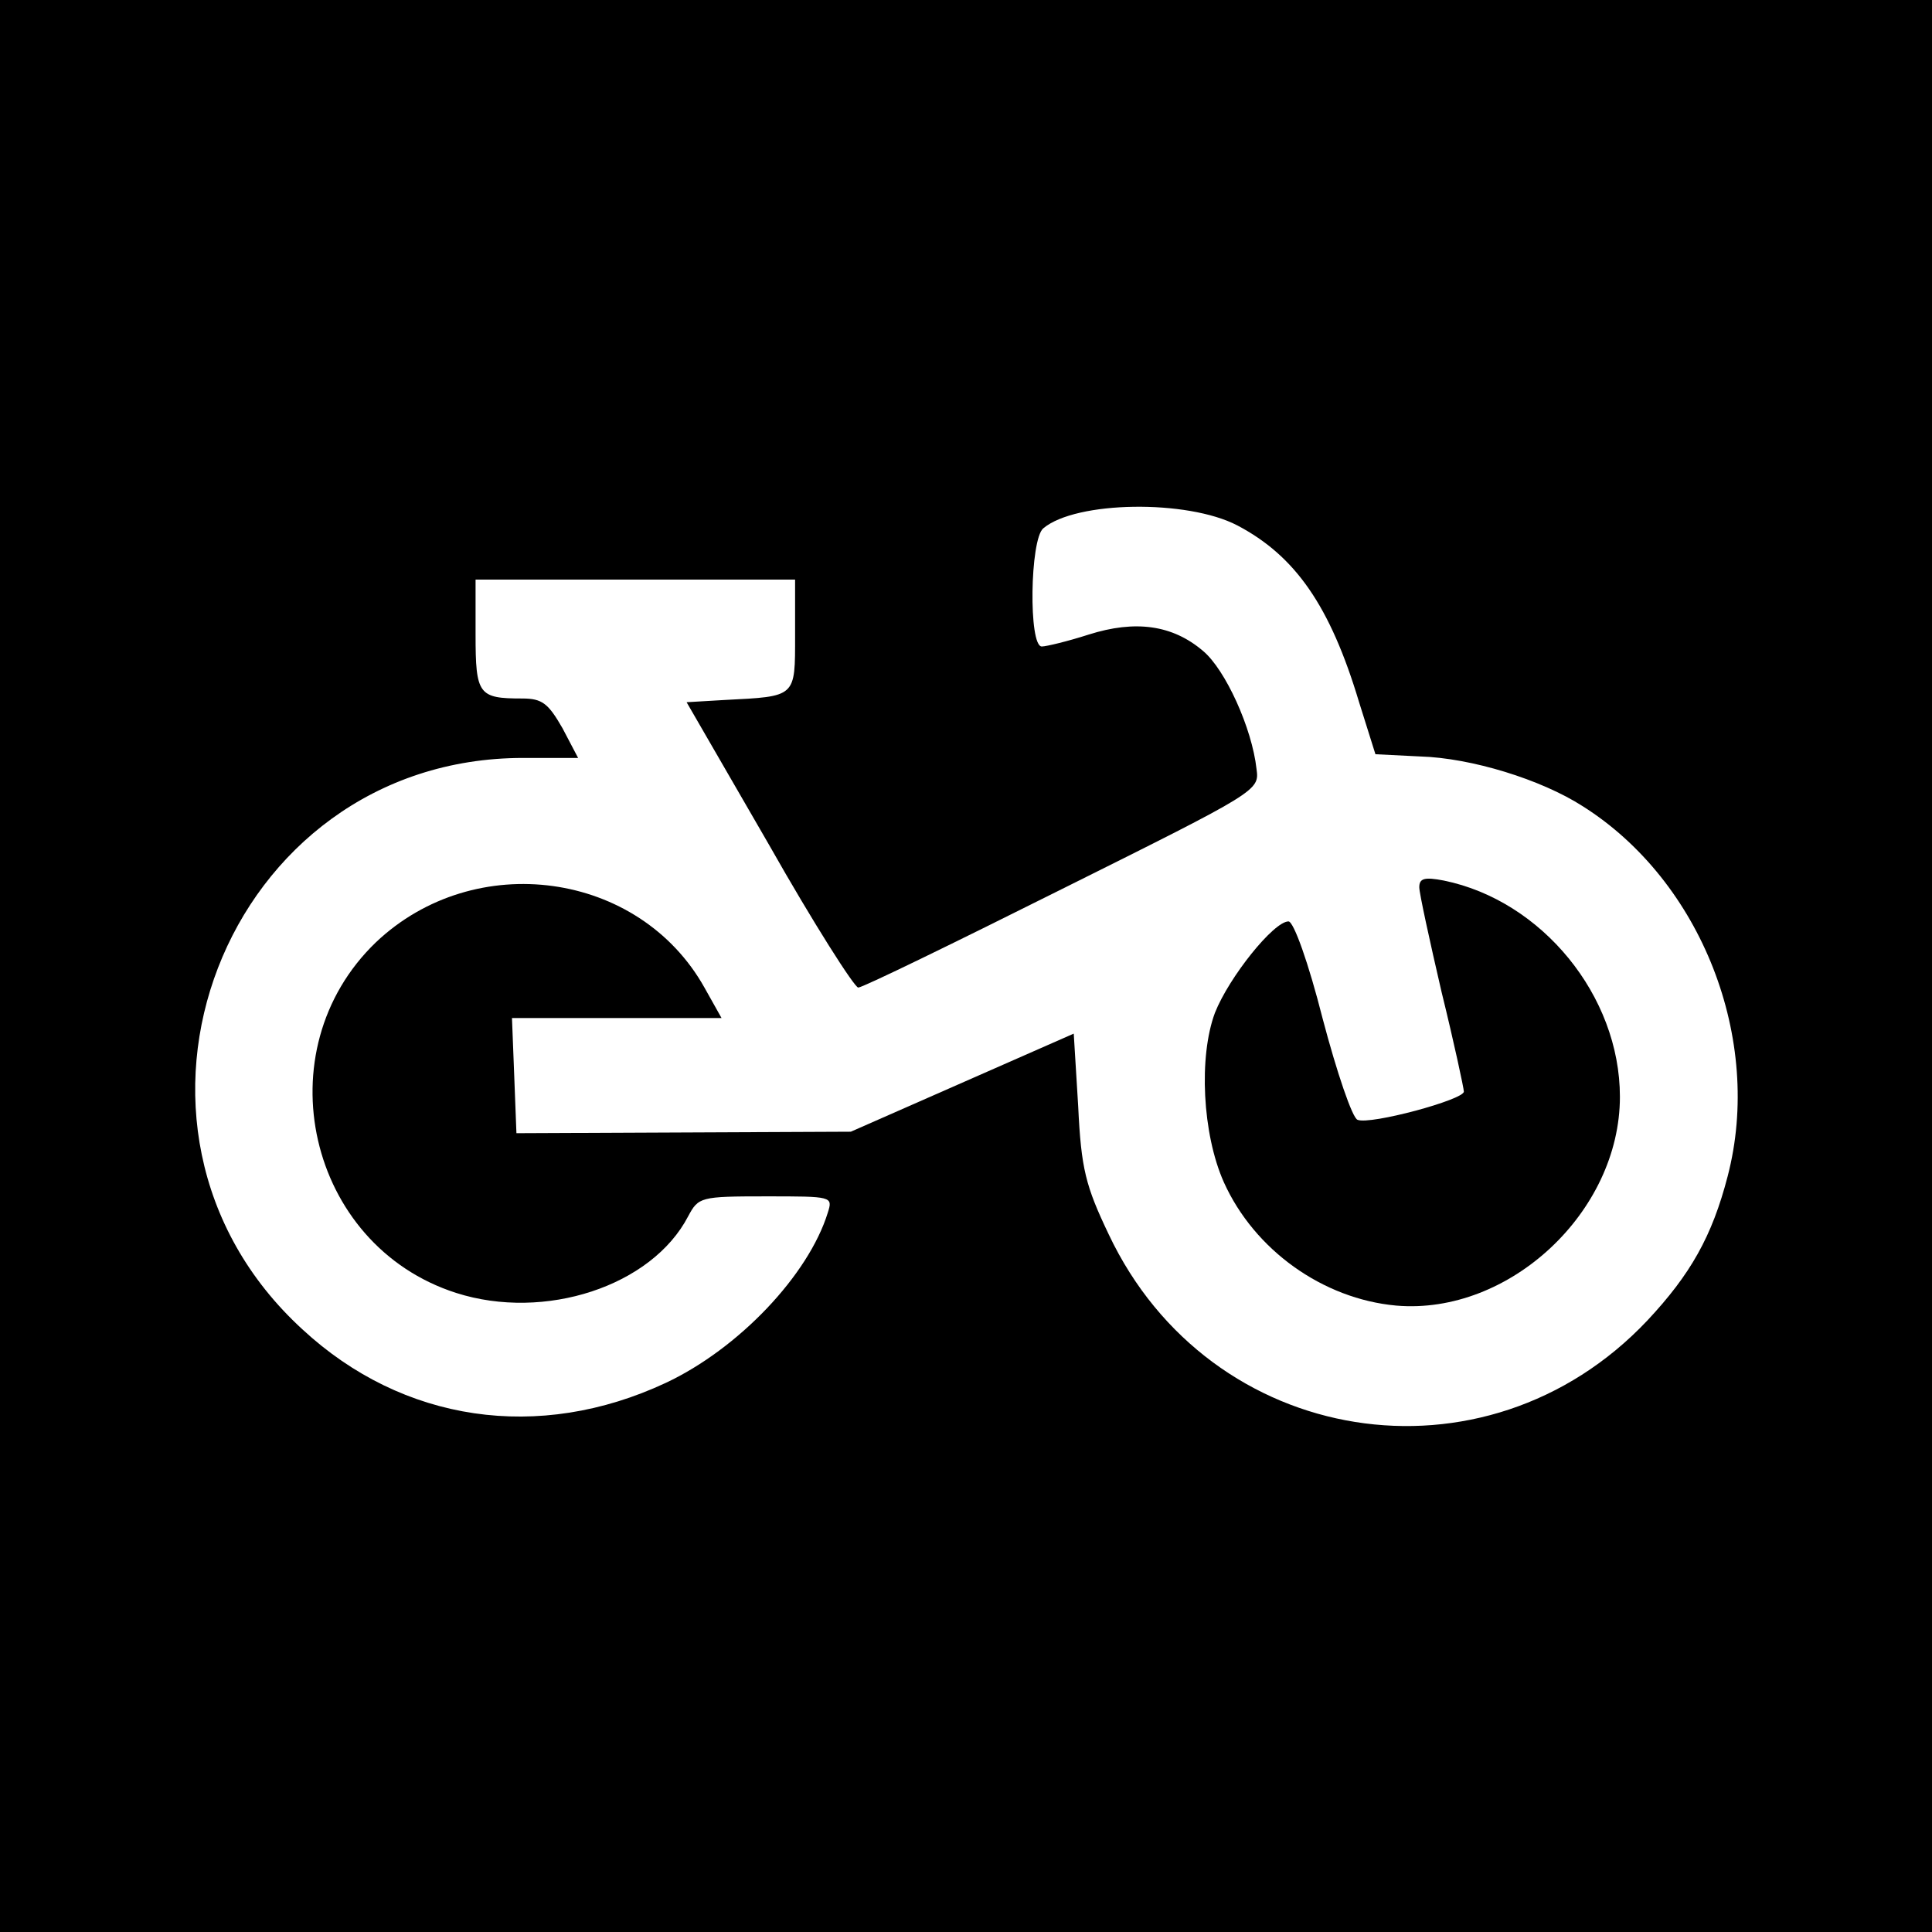 <?xml version="1.0" standalone="no"?>
<!DOCTYPE svg PUBLIC "-//W3C//DTD SVG 20010904//EN"
 "http://www.w3.org/TR/2001/REC-SVG-20010904/DTD/svg10.dtd">
<svg version="1.0" xmlns="http://www.w3.org/2000/svg"
 width="260pt" height="260pt" viewBox="0 0 260 260"
 preserveAspectRatio="xMidYMid meet">
<g transform="translate(0,260) scale(0.1,-0.1)"
fill="#000000" stroke="none">
<path d="M0 1300 l0 -1300 1300 0 1300 0 0 1300 0 1300 -1300 0 -1300 0 0
-1300z m1665 593 c78 -41 125 -108 164 -238 l22 -70 60 -3 c69 -2 163 -31 219
-67 160 -101 243 -314 195 -498 -21 -81 -50 -132 -108 -194 -218 -231 -589
-172 -725 116 -31 65 -37 88 -41 172 l-6 98 -150 -66 -150 -66 -225 -1 -225
-1 -3 78 -3 77 141 0 141 0 -23 41 c-88 157 -309 187 -442 61 -152 -146 -92
-408 108 -472 119 -38 263 9 312 103 14 26 16 27 105 27 89 0 90 0 83 -22 -26
-84 -120 -183 -218 -229 -171 -80 -354 -53 -489 72 -297 272 -105 769 297 769
l74 0 -21 40 c-19 33 -27 40 -54 40 -59 0 -63 5 -63 86 l0 74 215 0 215 0 0
-75 c0 -84 2 -82 -95 -87 l-51 -3 111 -192 c60 -106 115 -192 120 -192 6 0
129 60 275 133 263 131 265 132 261 161 -6 55 -42 134 -72 159 -41 35 -91 42
-154 22 -28 -9 -57 -16 -63 -16 -18 0 -16 144 2 159 44 37 194 39 261 4z"/>
<path d="M1910 1406 c0 -8 14 -72 30 -141 17 -69 30 -130 30 -134 0 -11 -126
-45 -143 -38 -7 2 -28 64 -47 136 -19 75 -39 131 -46 131 -20 0 -80 -75 -99
-123 -22 -59 -17 -163 12 -228 41 -91 133 -157 232 -166 152 -13 301 126 301
281 0 136 -105 264 -237 291 -26 5 -33 3 -33 -9z"/>
</g>
</svg>
